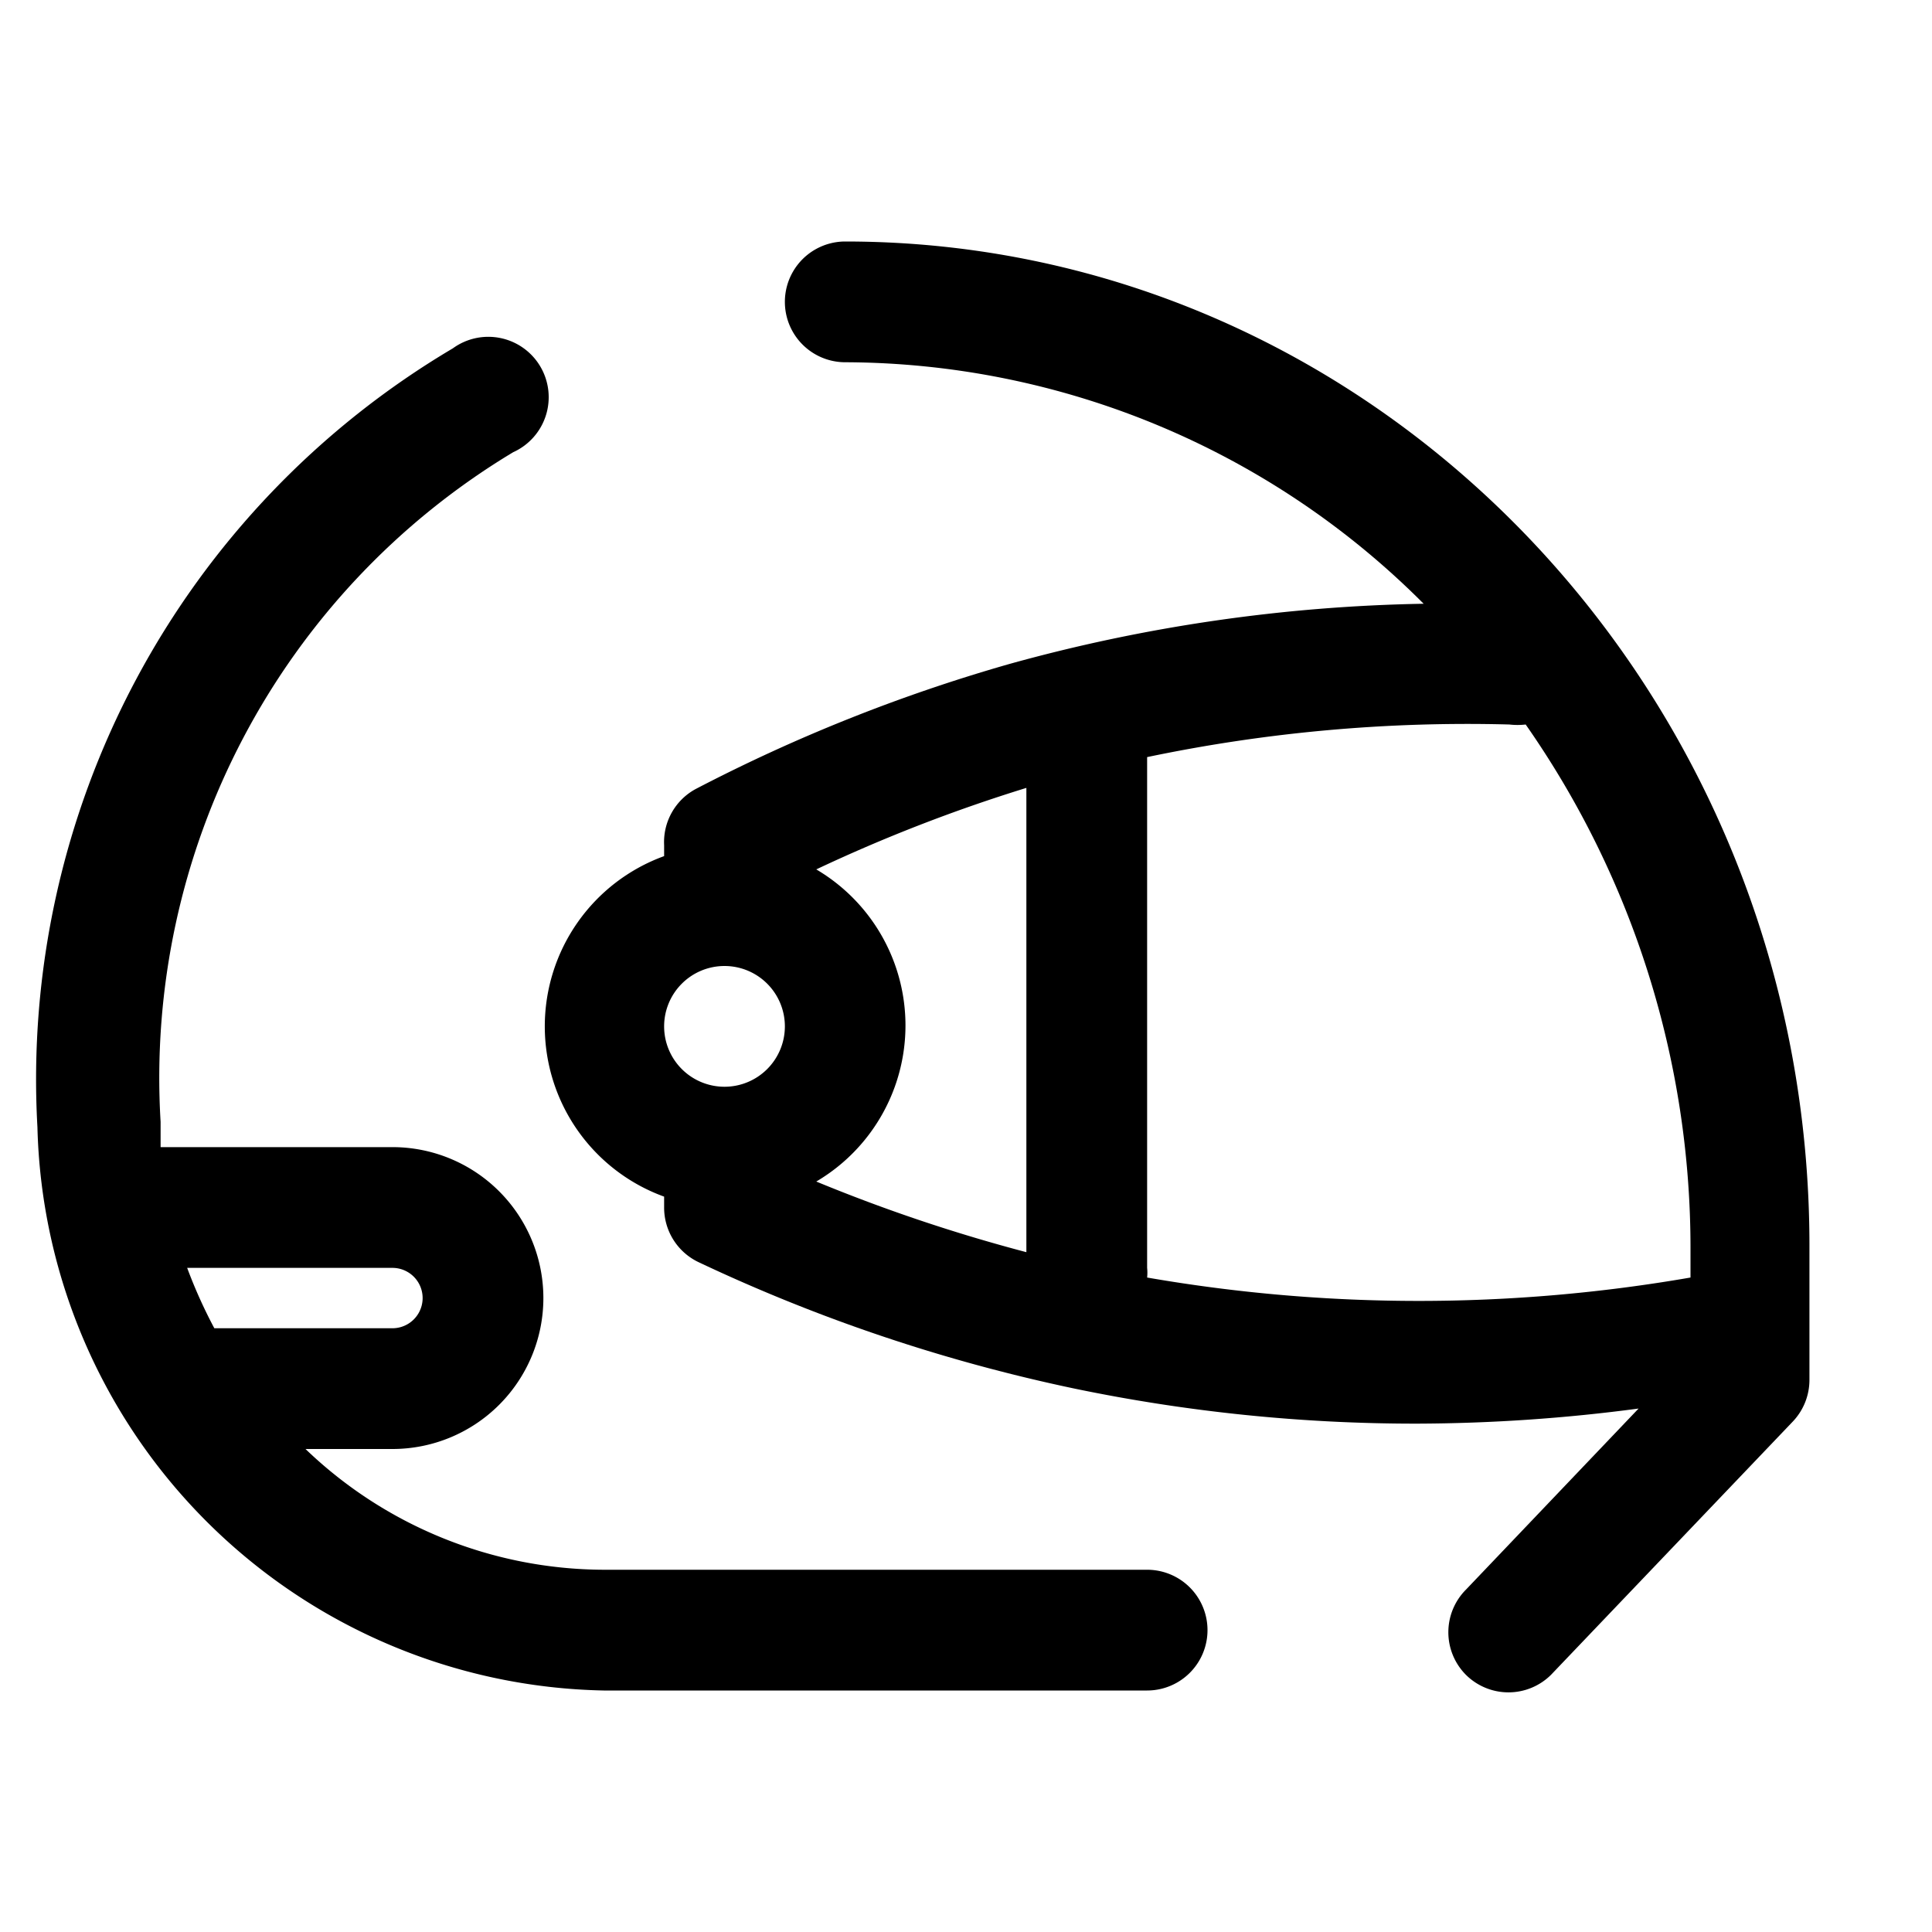 <svg xmlns="http://www.w3.org/2000/svg" viewBox="0 0 32 32"><g id="helmet"><path d="M19,26H10a7.16,7.16,0,0,1-4.94-2H6.5a2.5,2.5,0,0,0,0-5H2.66c0-.14,0-.28,0-.42A12.09,12.09,0,0,1,8.5,7.49a1,1,0,1,0-1-1.72A14.07,14.07,0,0,0,.62,18.67,9.57,9.57,0,0,0,10,28h9a1,1,0,0,0,0-2ZM6.5,21a.5.5,0,0,1,0,1H3.55a8.22,8.22,0,0,1-.45-1Z"></path><path d="M14,4a1,1,0,0,0,0,2,13.58,13.58,0,0,1,9.58,4,27.38,27.38,0,0,0-6.87,1,27.68,27.68,0,0,0-5.19,2.07A1,1,0,0,0,11,14v.18a3,3,0,0,0,0,5.64V20a1,1,0,0,0,.58.91A28.06,28.06,0,0,0,17.8,23a27.77,27.77,0,0,0,5.67.58,28.41,28.41,0,0,0,3.67-.25l-2.86,3a1,1,0,0,0,0,1.41,1,1,0,0,0,1.41,0l4-4.19a1,1,0,0,0,.28-.69V20.69C30,11.49,22.83,4,14,4Zm3,9.05v7.69a27.36,27.36,0,0,1-3.48-1.17,3,3,0,0,0,0-5.17A26.32,26.32,0,0,1,17,13.05ZM12,16a1,1,0,1,1-1,1A1,1,0,0,1,12,16Zm7,5.16A.76.76,0,0,0,19,21V12.54A25.88,25.88,0,0,1,25,12a1.17,1.17,0,0,0,.27,0A15.13,15.13,0,0,1,28,20.69v.47A26.33,26.33,0,0,1,19,21.16Z"></path></g></svg>
